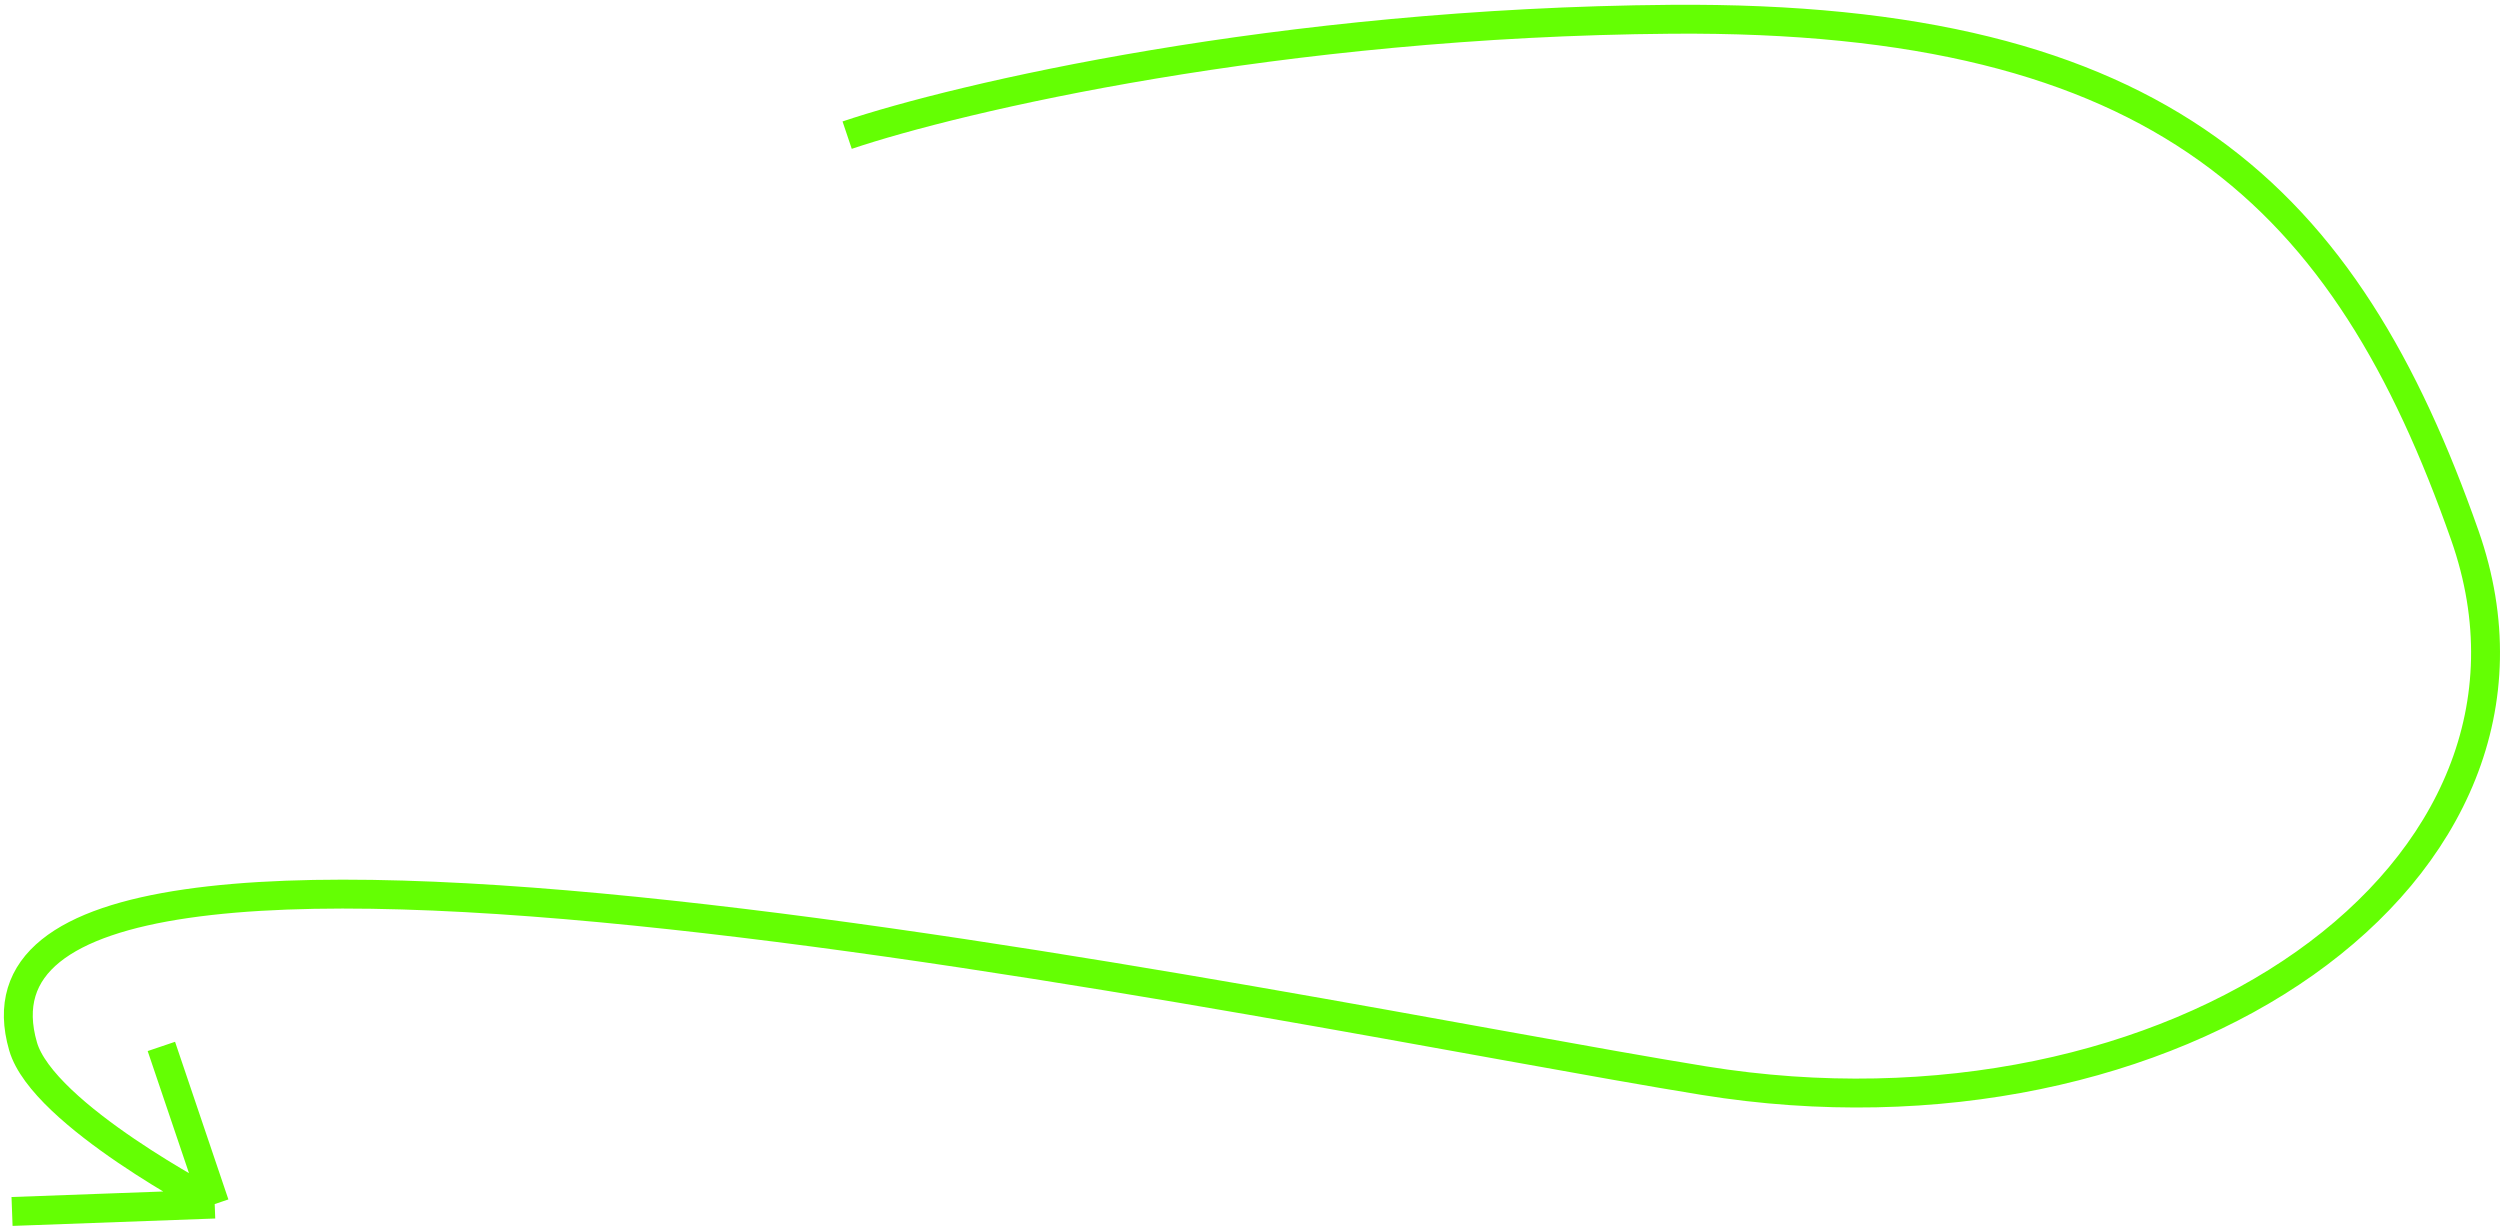 <svg width="519" height="255" viewBox="0 0 519 255" fill="none" xmlns="http://www.w3.org/2000/svg">
<path d="M175.867 28.056C198.91 20.3 265.397 4.631 347 4C449.004 3.211 487.047 40.946 511.702 111.143C536.357 181.34 451.12 240.11 353.709 224.337C266.661 210.242 -15.005 149.058 4.793 217.238C8.917 231.438 44.573 249.964 44.573 249.964M44.573 249.964L33.5 217.238M44.573 249.964L2.5 251.5" stroke="#64FF03" stroke-width="6"/>
</svg>
